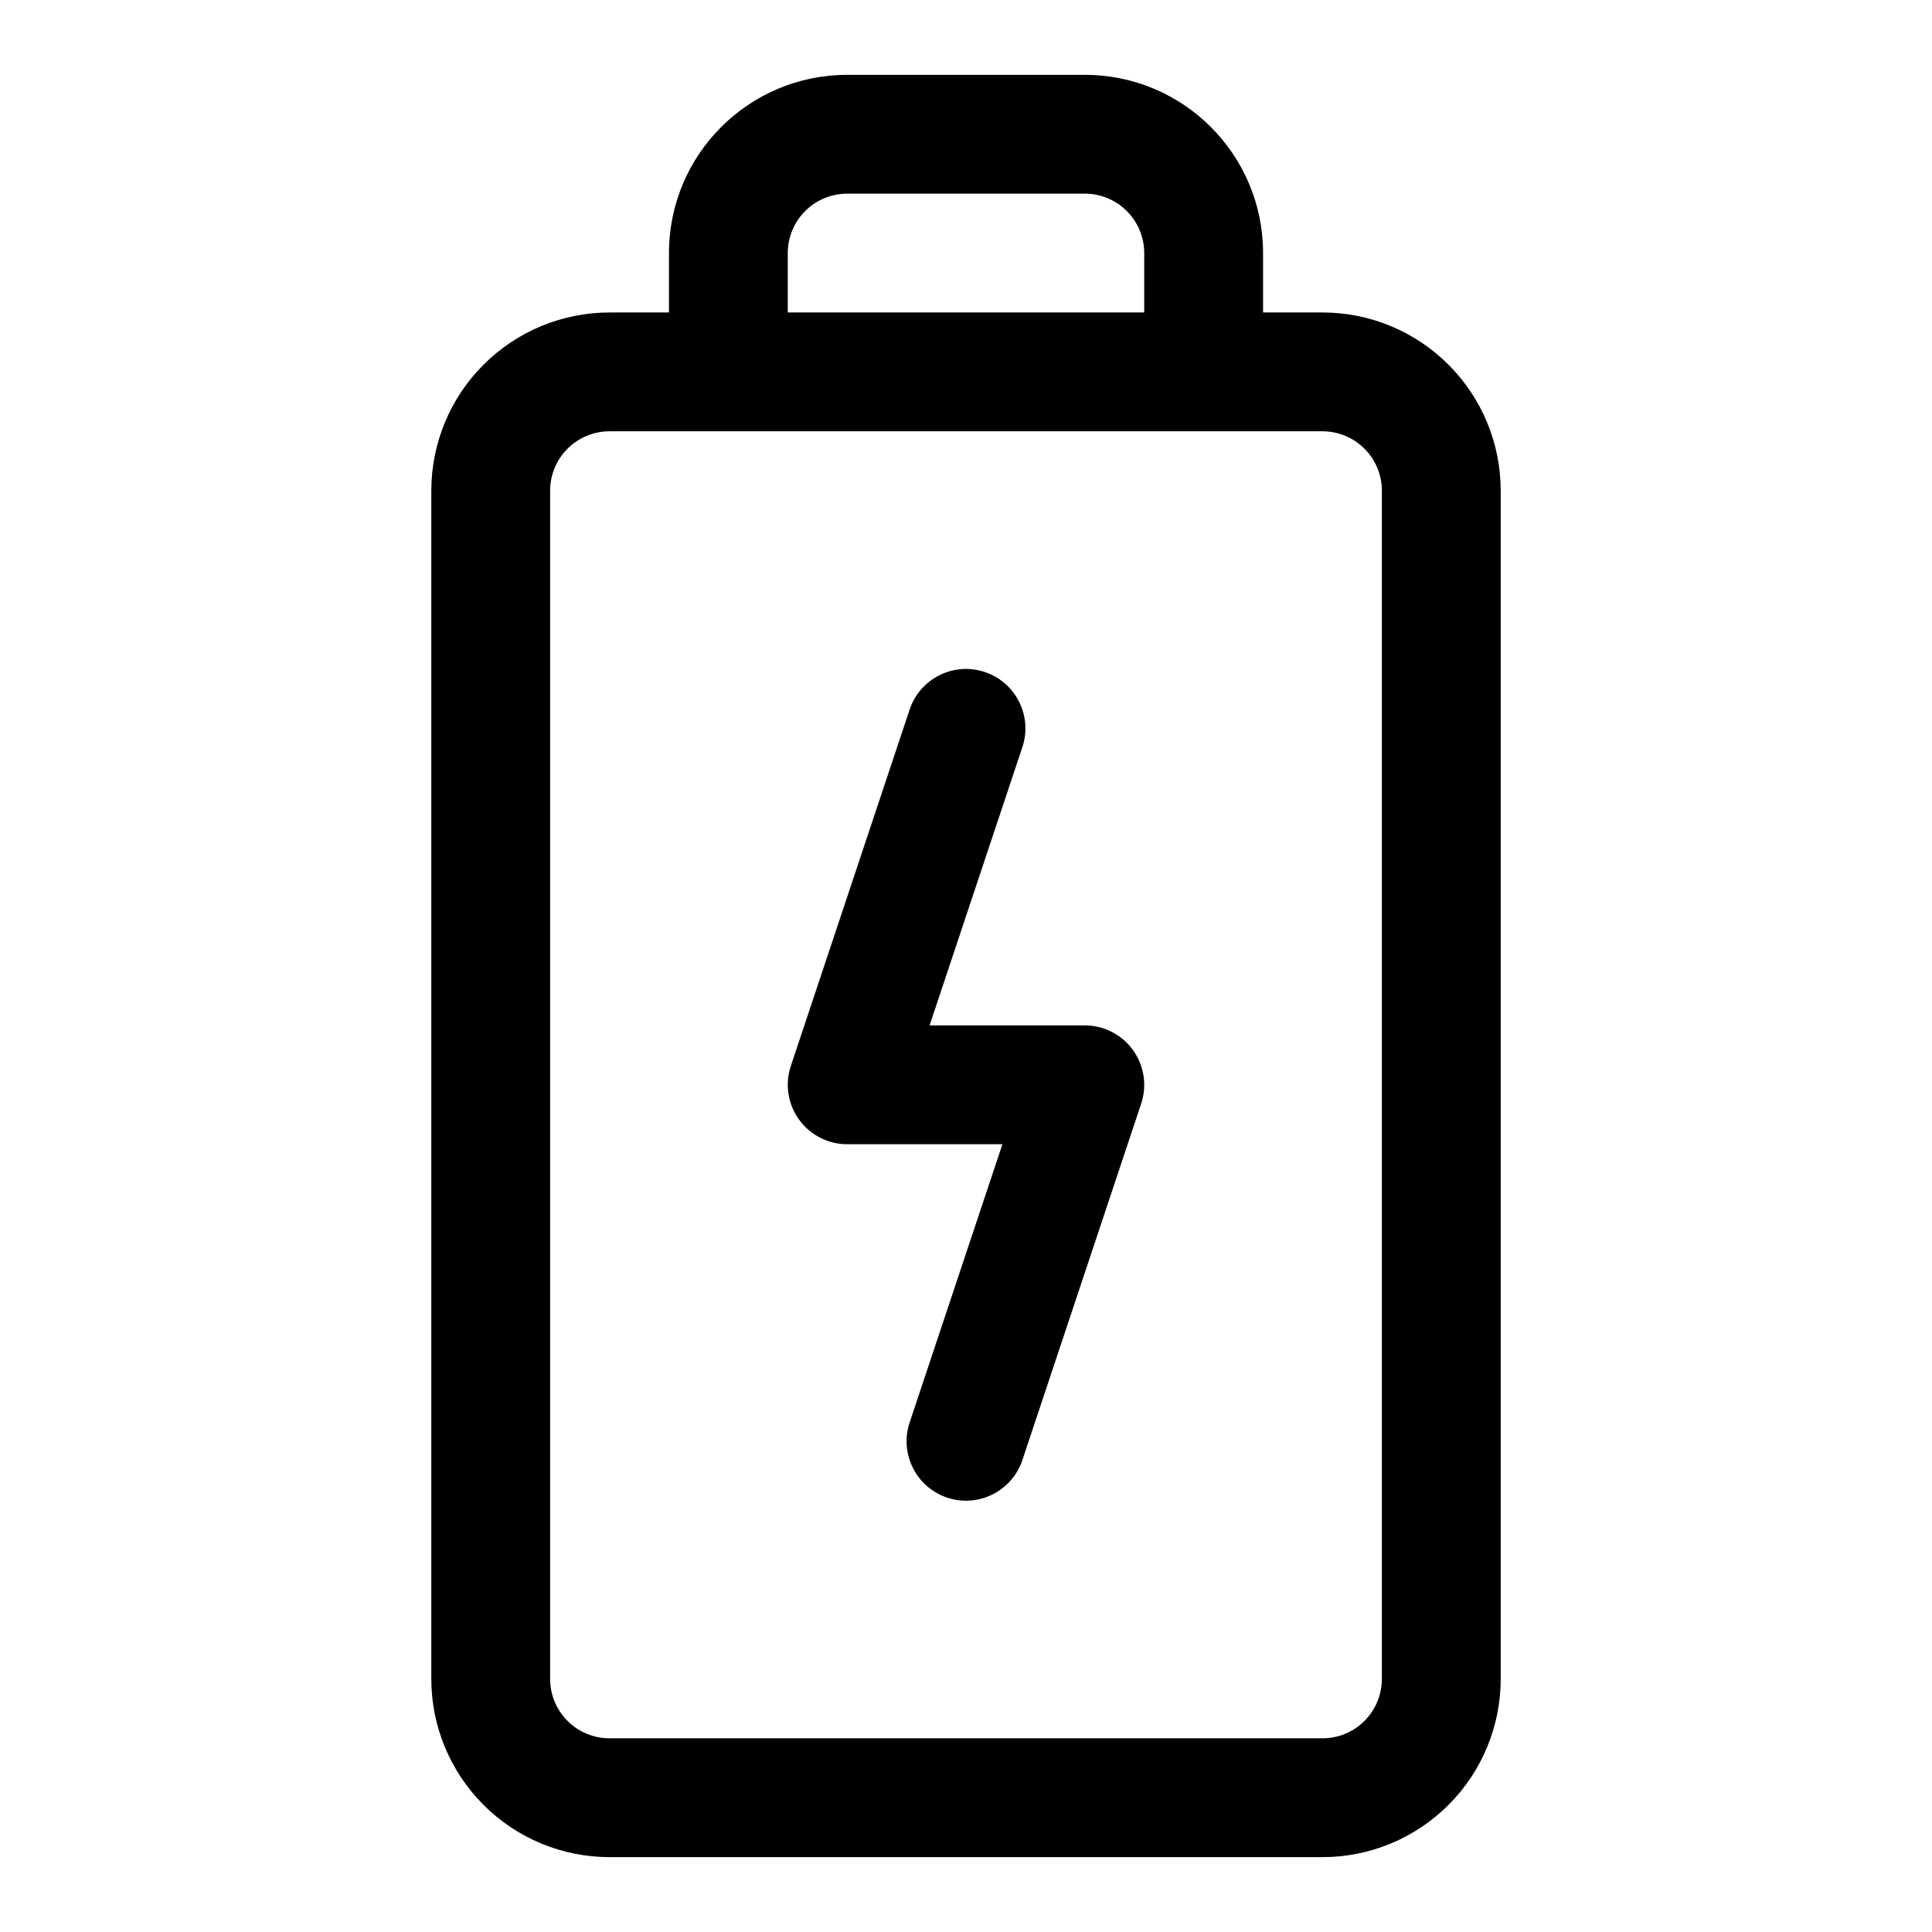 <?xml version="1.0" encoding="UTF-8"?>
<!-- Uploaded to: SVG Repo, www.svgrepo.com, Generator: SVG Repo Mixer Tools -->
<svg fill="#000000" width="800px" height="800px" version="1.1" viewBox="144 144 512 512" xmlns="http://www.w3.org/2000/svg">
 <g fill-rule="evenodd">
  <path d="m321.28 226.81h-15.742c-12.531 0-24.547 4.977-33.395 13.84-8.863 8.848-13.84 20.863-13.84 33.395v314.88c0 12.535 4.977 24.547 13.84 33.395 8.848 8.863 20.863 13.84 33.395 13.84h188.93c12.535 0 24.547-4.977 33.395-13.84 8.863-8.848 13.84-20.859 13.84-33.395v-314.88c0-12.531-4.977-24.547-13.84-33.395-8.848-8.863-20.859-13.84-33.395-13.84h-15.742v-15.742c0-26.09-21.145-47.234-47.23-47.234h-62.977c-26.09 0-47.234 21.145-47.234 47.234zm188.93 47.234v314.88c0 4.172-1.652 8.172-4.613 11.133-2.945 2.961-6.957 4.613-11.133 4.613h-188.93c-4.172 0-8.188-1.652-11.133-4.613-2.961-2.961-4.613-6.961-4.613-11.133v-314.88c0-4.172 1.652-8.188 4.613-11.133 2.945-2.957 6.961-4.613 11.133-4.613h188.93c4.176 0 8.188 1.656 11.133 4.613 2.961 2.945 4.613 6.961 4.613 11.133zm-62.977-47.234h-94.465v-15.742c0-8.691 7.055-15.746 15.746-15.746h62.977c8.688 0 15.742 7.055 15.742 15.746z"/>
  <path d="m385.06 332.05-31.488 94.465c-1.59 4.801-0.789 10.074 2.172 14.184 2.961 4.094 7.715 6.535 12.77 6.535h41.137s-24.59 73.746-24.59 73.746c-2.742 8.234 1.715 17.16 9.965 19.914 8.234 2.742 17.16-1.715 19.918-9.965l31.484-94.465c1.594-4.801 0.789-10.074-2.172-14.184-2.957-4.109-7.715-6.535-12.766-6.535h-41.141s24.594-73.746 24.594-73.746c2.738-8.234-1.719-17.16-9.969-19.914-8.234-2.742-17.16 1.715-19.914 9.965z"/>
 </g>
</svg>